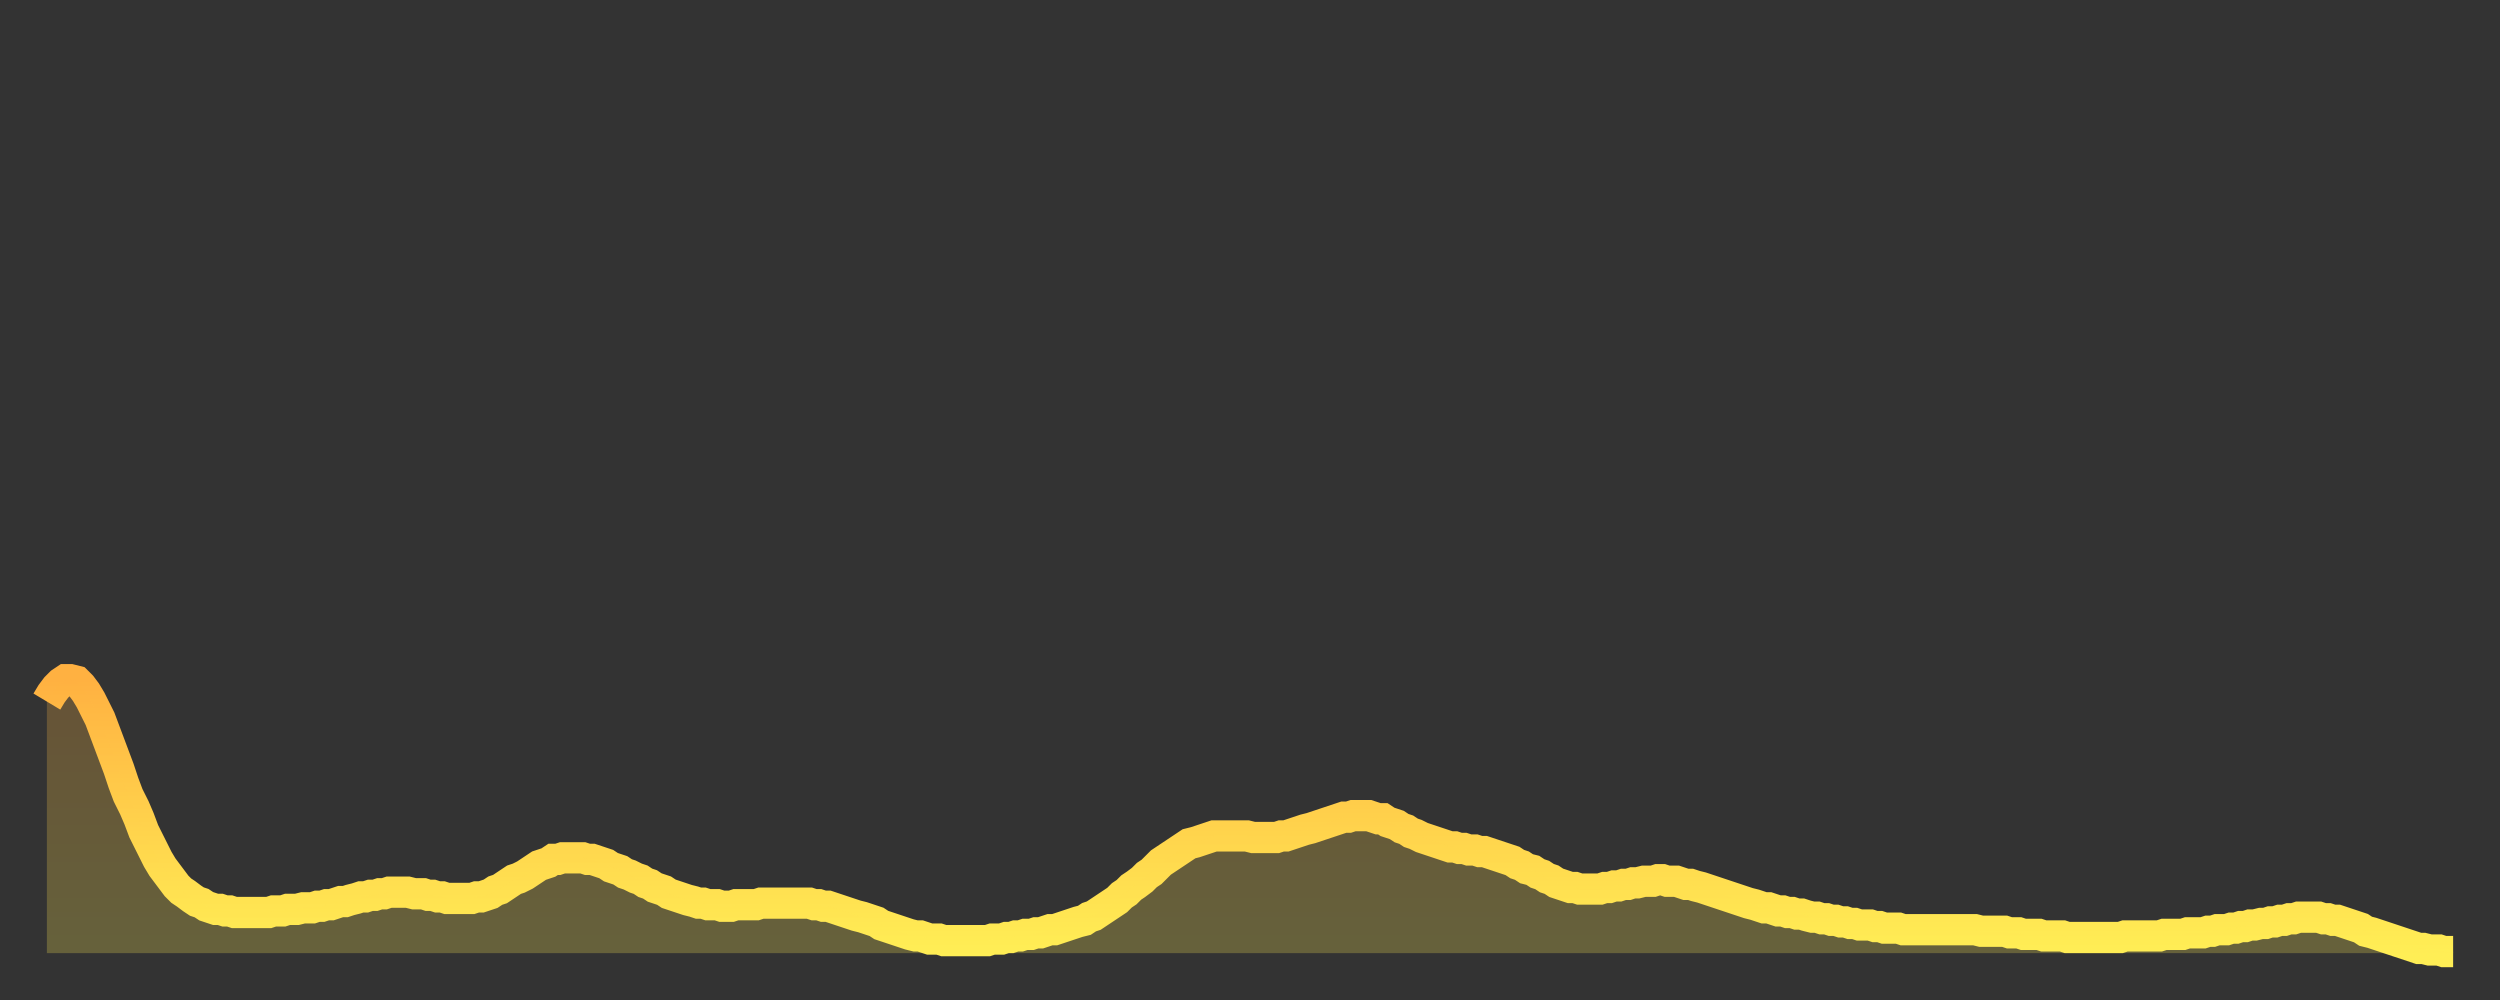 <?xml version="1.0" encoding="utf-8" ?>
<svg baseProfile="full" height="64" version="1.1" width="160" xmlns="http://www.w3.org/2000/svg" xmlns:ev="http://www.w3.org/2001/xml-events" xmlns:xlink="http://www.w3.org/1999/xlink"><rect width="100%" height="100%" fill="#333333" stroke="none"/><defs><linearGradient id="id595930" x1="0" x2="0" y1="0" y2="1"><stop offset="0%" stop-color="#ffb141" /><stop offset="50%" stop-color="#ffd04b" /><stop offset="100%" stop-color="#ffee55" /></linearGradient></defs><g transform="translate(3,3)"><g><path d="M 0.0 41.9 L 0.3 41.4 0.6 41.0 0.9 40.7 1.2 40.5 1.5 40.5 1.9 40.6 2.2 40.9 2.5 41.3 2.8 41.8 3.1 42.4 3.4 43.0 3.7 43.8 4.0 44.6 4.3 45.4 4.6 46.2 4.9 47.1 5.2 47.9 5.6 48.7 5.9 49.4 6.2 50.2 6.5 50.8 6.8 51.4 7.1 52.0 7.4 52.5 7.7 52.9 8.0 53.3 8.3 53.7 8.6 54.0 8.9 54.2 9.3 54.5 9.6 54.7 9.9 54.8 10.2 55.0 10.5 55.1 10.8 55.2 11.1 55.2 11.4 55.3 11.7 55.3 12.0 55.4 12.3 55.4 12.7 55.4 13.0 55.4 13.3 55.4 13.6 55.4 13.9 55.4 14.2 55.4 14.5 55.3 14.8 55.3 15.1 55.3 15.4 55.2 15.7 55.2 16.0 55.2 16.4 55.1 16.7 55.1 17.0 55.1 17.3 55.0 17.6 55.0 17.9 54.9 18.2 54.9 18.5 54.8 18.8 54.7 19.1 54.7 19.4 54.6 19.8 54.5 20.1 54.4 20.4 54.4 20.7 54.3 21.0 54.3 21.3 54.2 21.6 54.2 21.9 54.1 22.2 54.1 22.5 54.1 22.8 54.1 23.1 54.1 23.5 54.2 23.8 54.2 24.1 54.2 24.4 54.3 24.7 54.3 25.0 54.4 25.3 54.4 25.6 54.5 25.9 54.5 26.2 54.5 26.5 54.5 26.8 54.5 27.2 54.5 27.5 54.4 27.8 54.4 28.1 54.3 28.4 54.2 28.7 54.0 29.0 53.9 29.3 53.7 29.6 53.5 29.9 53.3 30.2 53.2 30.6 53.0 30.9 52.8 31.2 52.6 31.5 52.4 31.8 52.3 32.1 52.2 32.4 52.0 32.7 52.0 33.0 51.9 33.3 51.9 33.6 51.9 33.9 51.9 34.3 51.9 34.6 52.0 34.9 52.0 35.2 52.1 35.5 52.2 35.8 52.3 36.1 52.5 36.4 52.6 36.7 52.7 37.0 52.9 37.3 53.0 37.7 53.2 38.0 53.3 38.3 53.5 38.6 53.6 38.9 53.8 39.2 53.9 39.5 54.0 39.8 54.2 40.1 54.3 40.4 54.4 40.7 54.5 41.0 54.6 41.4 54.7 41.7 54.8 42.0 54.8 42.3 54.9 42.6 54.9 42.9 54.9 43.2 55.0 43.5 55.0 43.8 55.0 44.1 54.9 44.4 54.9 44.7 54.9 45.1 54.9 45.4 54.9 45.7 54.8 46.0 54.8 46.3 54.8 46.6 54.8 46.9 54.8 47.2 54.8 47.5 54.8 47.8 54.8 48.1 54.8 48.5 54.8 48.8 54.8 49.1 54.9 49.4 54.9 49.7 55.0 50.0 55.0 50.3 55.1 50.6 55.2 50.9 55.3 51.2 55.4 51.5 55.5 51.8 55.6 52.2 55.7 52.5 55.8 52.8 55.9 53.1 56.0 53.4 56.2 53.7 56.3 54.0 56.4 54.3 56.5 54.6 56.6 54.9 56.7 55.2 56.8 55.6 56.9 55.9 56.9 56.2 57.0 56.5 57.1 56.8 57.1 57.1 57.1 57.4 57.2 57.7 57.2 58.0 57.2 58.3 57.2 58.6 57.2 58.9 57.2 59.3 57.2 59.6 57.2 59.9 57.2 60.2 57.2 60.5 57.1 60.8 57.1 61.1 57.1 61.4 57.0 61.7 57.0 62.0 56.9 62.3 56.9 62.6 56.8 63.0 56.8 63.3 56.7 63.6 56.7 63.9 56.6 64.2 56.5 64.5 56.5 64.8 56.4 65.1 56.3 65.4 56.2 65.7 56.1 66.0 56.0 66.4 55.9 66.7 55.7 67.0 55.6 67.3 55.4 67.6 55.2 67.9 55.0 68.2 54.8 68.5 54.6 68.8 54.3 69.1 54.1 69.4 53.8 69.7 53.6 70.1 53.3 70.4 53.0 70.7 52.8 71.0 52.5 71.3 52.2 71.6 52.0 71.9 51.8 72.2 51.6 72.5 51.4 72.8 51.2 73.1 51.0 73.5 50.9 73.8 50.8 74.1 50.7 74.4 50.6 74.7 50.5 75.0 50.5 75.3 50.5 75.6 50.5 75.9 50.5 76.2 50.5 76.5 50.5 76.8 50.5 77.2 50.6 77.5 50.6 77.8 50.6 78.1 50.6 78.4 50.6 78.7 50.6 79.0 50.5 79.3 50.5 79.6 50.4 79.9 50.3 80.2 50.2 80.5 50.1 80.9 50.0 81.2 49.9 81.5 49.8 81.8 49.7 82.1 49.6 82.4 49.5 82.7 49.4 83.0 49.3 83.3 49.3 83.6 49.2 83.9 49.2 84.3 49.2 84.6 49.2 84.9 49.3 85.2 49.4 85.5 49.4 85.8 49.6 86.1 49.7 86.4 49.8 86.7 50.0 87.0 50.1 87.3 50.3 87.6 50.4 88.0 50.6 88.3 50.7 88.6 50.8 88.9 50.9 89.2 51.0 89.5 51.1 89.8 51.2 90.1 51.2 90.4 51.3 90.7 51.3 91.0 51.4 91.4 51.4 91.7 51.5 92.0 51.5 92.3 51.6 92.6 51.7 92.9 51.8 93.2 51.9 93.5 52.0 93.8 52.1 94.1 52.3 94.4 52.4 94.7 52.6 95.1 52.7 95.4 52.9 95.7 53.0 96.0 53.2 96.3 53.3 96.6 53.5 96.9 53.6 97.2 53.7 97.5 53.8 97.8 53.8 98.1 53.9 98.4 53.9 98.8 53.9 99.1 53.9 99.4 53.9 99.7 53.8 100.0 53.8 100.3 53.7 100.6 53.7 100.9 53.6 101.2 53.6 101.5 53.5 101.8 53.5 102.2 53.4 102.5 53.4 102.8 53.4 103.1 53.3 103.4 53.3 103.7 53.4 104.0 53.4 104.3 53.4 104.6 53.5 104.9 53.6 105.2 53.6 105.5 53.7 105.9 53.8 106.2 53.9 106.5 54.0 106.8 54.1 107.1 54.2 107.4 54.3 107.7 54.4 108.0 54.5 108.3 54.6 108.6 54.7 108.9 54.8 109.3 54.9 109.6 55.0 109.9 55.1 110.2 55.1 110.5 55.2 110.8 55.3 111.1 55.3 111.4 55.4 111.7 55.4 112.0 55.5 112.3 55.5 112.6 55.6 113.0 55.7 113.3 55.7 113.6 55.8 113.9 55.8 114.2 55.9 114.5 55.9 114.8 56.0 115.1 56.0 115.4 56.1 115.7 56.1 116.0 56.2 116.3 56.2 116.7 56.2 117.0 56.3 117.3 56.3 117.6 56.4 117.9 56.4 118.2 56.4 118.5 56.4 118.8 56.5 119.1 56.5 119.4 56.5 119.7 56.5 120.1 56.5 120.4 56.5 120.7 56.5 121.0 56.5 121.3 56.5 121.6 56.5 121.9 56.5 122.2 56.5 122.5 56.5 122.8 56.5 123.1 56.5 123.4 56.5 123.8 56.6 124.1 56.6 124.4 56.6 124.7 56.6 125.0 56.6 125.3 56.6 125.6 56.7 125.9 56.7 126.2 56.7 126.5 56.8 126.8 56.8 127.2 56.8 127.5 56.8 127.8 56.9 128.1 56.9 128.4 56.9 128.7 56.9 129.0 56.9 129.3 57.0 129.6 57.0 129.9 57.0 130.2 57.0 130.5 57.0 130.9 57.0 131.2 57.0 131.5 57.0 131.8 57.0 132.1 57.0 132.4 57.0 132.7 57.0 133.0 56.9 133.3 56.9 133.6 56.9 133.9 56.9 134.2 56.9 134.6 56.9 134.9 56.9 135.2 56.9 135.5 56.8 135.8 56.8 136.1 56.8 136.4 56.8 136.7 56.8 137.0 56.7 137.3 56.7 137.6 56.7 138.0 56.7 138.3 56.6 138.6 56.6 138.9 56.5 139.2 56.5 139.5 56.5 139.8 56.4 140.1 56.4 140.4 56.3 140.7 56.3 141.0 56.2 141.3 56.2 141.7 56.1 142.0 56.1 142.3 56.0 142.6 56.0 142.9 55.9 143.2 55.9 143.5 55.8 143.8 55.8 144.1 55.7 144.4 55.7 144.7 55.7 145.1 55.7 145.4 55.7 145.7 55.8 146.0 55.8 146.3 55.9 146.6 55.9 146.9 56.0 147.2 56.1 147.5 56.2 147.8 56.3 148.1 56.4 148.4 56.6 148.8 56.7 149.1 56.8 149.4 56.9 149.7 57.0 150.0 57.1 150.3 57.2 150.6 57.3 150.9 57.4 151.2 57.5 151.5 57.6 151.8 57.7 152.1 57.7 152.5 57.8 152.8 57.8 153.1 57.8 153.4 57.9 153.7 57.9 154.0 57.9" fill="none" id="graph-curve" opacity="1" stroke="url(#id595930)" stroke-width="2" /><path d="M 0 58 L 0.0 41.9 0.3 41.4 0.6 41.0 0.9 40.7 1.2 40.5 1.5 40.5 1.9 40.6 2.2 40.9 2.5 41.3 2.8 41.8 3.1 42.4 3.4 43.0 3.7 43.8 4.0 44.6 4.3 45.4 4.6 46.2 4.9 47.1 5.2 47.9 5.6 48.7 5.9 49.4 6.2 50.2 6.5 50.8 6.8 51.4 7.1 52.0 7.4 52.5 7.7 52.9 8.0 53.3 8.3 53.7 8.6 54.0 8.9 54.2 9.3 54.5 9.6 54.7 9.9 54.8 10.2 55.0 10.5 55.1 10.8 55.2 11.1 55.2 11.4 55.3 11.7 55.3 12.0 55.4 12.3 55.4 12.7 55.4 13.0 55.4 13.3 55.4 13.6 55.4 13.9 55.4 14.2 55.4 14.5 55.3 14.8 55.3 15.1 55.3 15.4 55.2 15.7 55.2 16.0 55.2 16.4 55.1 16.7 55.1 17.0 55.1 17.3 55.0 17.6 55.0 17.9 54.9 18.2 54.9 18.5 54.8 18.8 54.7 19.1 54.7 19.4 54.6 19.8 54.5 20.1 54.4 20.4 54.4 20.7 54.3 21.0 54.3 21.3 54.2 21.6 54.2 21.9 54.1 22.2 54.1 22.5 54.1 22.8 54.1 23.1 54.1 23.5 54.2 23.8 54.2 24.1 54.2 24.4 54.3 24.7 54.3 25.0 54.4 25.3 54.4 25.6 54.5 25.9 54.5 26.2 54.5 26.5 54.5 26.8 54.5 27.2 54.5 27.5 54.4 27.8 54.4 28.1 54.3 28.4 54.2 28.7 54.0 29.0 53.9 29.3 53.7 29.6 53.5 29.9 53.3 30.2 53.2 30.6 53.0 30.9 52.8 31.2 52.6 31.5 52.4 31.8 52.3 32.1 52.2 32.4 52.0 32.7 52.0 33.0 51.9 33.3 51.9 33.6 51.9 33.9 51.9 34.3 51.9 34.6 52.0 34.9 52.0 35.2 52.1 35.5 52.2 35.8 52.3 36.1 52.5 36.4 52.6 36.7 52.7 37.0 52.9 37.3 53.0 37.7 53.2 38.0 53.3 38.3 53.5 38.6 53.6 38.9 53.8 39.2 53.9 39.5 54.0 39.8 54.2 40.1 54.3 40.4 54.4 40.7 54.5 41.0 54.6 41.4 54.7 41.7 54.8 42.0 54.8 42.3 54.9 42.6 54.9 42.9 54.9 43.2 55.0 43.5 55.0 43.8 55.0 44.1 54.9 44.4 54.9 44.7 54.9 45.1 54.9 45.4 54.9 45.7 54.8 46.0 54.8 46.3 54.8 46.6 54.8 46.9 54.8 47.2 54.8 47.5 54.8 47.8 54.8 48.1 54.8 48.5 54.8 48.8 54.8 49.1 54.9 49.4 54.9 49.7 55.0 50.0 55.0 50.3 55.1 50.6 55.2 50.9 55.3 51.2 55.4 51.5 55.5 51.8 55.6 52.2 55.7 52.5 55.8 52.8 55.9 53.1 56.0 53.4 56.2 53.7 56.3 54.0 56.4 54.3 56.5 54.6 56.6 54.9 56.7 55.2 56.8 55.6 56.9 55.9 56.9 56.2 57.0 56.5 57.1 56.8 57.1 57.1 57.1 57.4 57.2 57.7 57.2 58.0 57.2 58.3 57.2 58.6 57.2 58.9 57.2 59.3 57.2 59.6 57.2 59.9 57.2 60.2 57.2 60.5 57.1 60.8 57.1 61.1 57.1 61.4 57.0 61.7 57.0 62.0 56.9 62.3 56.9 62.6 56.8 63.0 56.8 63.3 56.7 63.6 56.7 63.9 56.6 64.2 56.5 64.5 56.5 64.8 56.4 65.1 56.3 65.4 56.2 65.7 56.1 66.0 56.0 66.4 55.9 66.7 55.7 67.0 55.6 67.3 55.4 67.6 55.2 67.9 55.0 68.2 54.8 68.5 54.6 68.8 54.3 69.1 54.1 69.4 53.8 69.7 53.6 70.1 53.3 70.4 53.0 70.7 52.8 71.0 52.5 71.3 52.2 71.6 52.0 71.9 51.8 72.2 51.6 72.5 51.4 72.8 51.2 73.1 51.0 73.5 50.9 73.8 50.8 74.1 50.7 74.4 50.6 74.7 50.5 75.0 50.5 75.3 50.5 75.6 50.5 75.9 50.5 76.2 50.5 76.5 50.5 76.8 50.5 77.2 50.6 77.5 50.6 77.8 50.6 78.1 50.6 78.4 50.6 78.7 50.6 79.0 50.5 79.3 50.5 79.6 50.4 79.9 50.3 80.2 50.2 80.5 50.1 80.9 50.0 81.2 49.9 81.5 49.8 81.8 49.7 82.1 49.6 82.4 49.5 82.7 49.4 83.0 49.3 83.3 49.3 83.6 49.2 83.9 49.2 84.3 49.2 84.6 49.2 84.9 49.3 85.2 49.4 85.5 49.4 85.8 49.6 86.1 49.7 86.4 49.8 86.7 50.0 87.0 50.1 87.3 50.3 87.6 50.4 88.0 50.6 88.3 50.7 88.6 50.8 88.9 50.9 89.2 51.0 89.5 51.1 89.8 51.2 90.1 51.2 90.4 51.3 90.7 51.3 91.0 51.4 91.4 51.4 91.7 51.5 92.0 51.5 92.3 51.6 92.6 51.7 92.9 51.8 93.2 51.9 93.5 52.0 93.8 52.1 94.1 52.3 94.4 52.4 94.7 52.6 95.1 52.7 95.4 52.9 95.7 53.0 96.0 53.2 96.3 53.3 96.6 53.5 96.9 53.6 97.2 53.7 97.5 53.8 97.8 53.8 98.1 53.9 98.4 53.9 98.8 53.9 99.1 53.9 99.4 53.9 99.7 53.8 100.0 53.8 100.3 53.7 100.6 53.7 100.9 53.6 101.2 53.6 101.5 53.5 101.8 53.5 102.2 53.4 102.5 53.4 102.8 53.4 103.1 53.3 103.4 53.3 103.7 53.4 104.0 53.4 104.3 53.4 104.6 53.5 104.9 53.6 105.2 53.6 105.5 53.7 105.9 53.8 106.2 53.9 106.5 54.0 106.8 54.1 107.1 54.2 107.4 54.3 107.7 54.4 108.0 54.5 108.3 54.6 108.6 54.7 108.9 54.8 109.3 54.9 109.6 55.0 109.9 55.1 110.2 55.1 110.5 55.2 110.8 55.3 111.1 55.3 111.4 55.4 111.7 55.4 112.0 55.5 112.3 55.5 112.6 55.6 113.0 55.7 113.3 55.7 113.6 55.8 113.9 55.8 114.2 55.9 114.5 55.9 114.8 56.0 115.1 56.0 115.4 56.1 115.7 56.1 116.0 56.2 116.3 56.2 116.7 56.2 117.0 56.3 117.3 56.3 117.6 56.4 117.9 56.4 118.2 56.4 118.5 56.4 118.8 56.5 119.1 56.5 119.4 56.5 119.7 56.5 120.1 56.5 120.4 56.5 120.7 56.5 121.0 56.5 121.3 56.5 121.6 56.5 121.9 56.5 122.2 56.5 122.5 56.5 122.8 56.5 123.1 56.5 123.4 56.5 123.8 56.6 124.1 56.6 124.4 56.6 124.7 56.6 125.0 56.6 125.3 56.6 125.6 56.7 125.9 56.7 126.2 56.7 126.5 56.8 126.8 56.8 127.2 56.8 127.5 56.8 127.8 56.9 128.1 56.9 128.4 56.9 128.7 56.9 129.0 56.9 129.3 57.0 129.6 57.0 129.9 57.0 130.2 57.0 130.5 57.0 130.9 57.0 131.2 57.0 131.5 57.0 131.8 57.0 132.1 57.0 132.4 57.0 132.7 57.0 133.0 56.9 133.3 56.9 133.6 56.9 133.9 56.9 134.2 56.9 134.6 56.9 134.9 56.9 135.2 56.9 135.5 56.8 135.8 56.8 136.1 56.8 136.4 56.8 136.7 56.8 137.0 56.7 137.3 56.7 137.6 56.7 138.0 56.7 138.3 56.6 138.6 56.6 138.9 56.5 139.2 56.5 139.5 56.5 139.8 56.4 140.1 56.4 140.4 56.3 140.7 56.3 141.0 56.2 141.3 56.2 141.7 56.1 142.0 56.1 142.3 56.0 142.6 56.0 142.9 55.9 143.2 55.9 143.5 55.8 143.8 55.8 144.1 55.7 144.4 55.7 144.7 55.7 145.1 55.7 145.4 55.7 145.7 55.8 146.0 55.8 146.3 55.9 146.6 55.9 146.9 56.0 147.2 56.1 147.5 56.2 147.8 56.3 148.1 56.4 148.4 56.6 148.8 56.7 149.1 56.8 149.4 56.9 149.7 57.0 150.0 57.1 150.3 57.2 150.6 57.3 150.9 57.4 151.2 57.5 151.5 57.6 151.8 57.7 152.1 57.7 152.5 57.8 152.8 57.8 153.1 57.8 153.4 57.9 153.7 57.9 154.0 57.9 154 58" fill="url(#id595930)" fill-opacity=".25" id="graph-shadow" /></g></g></svg>